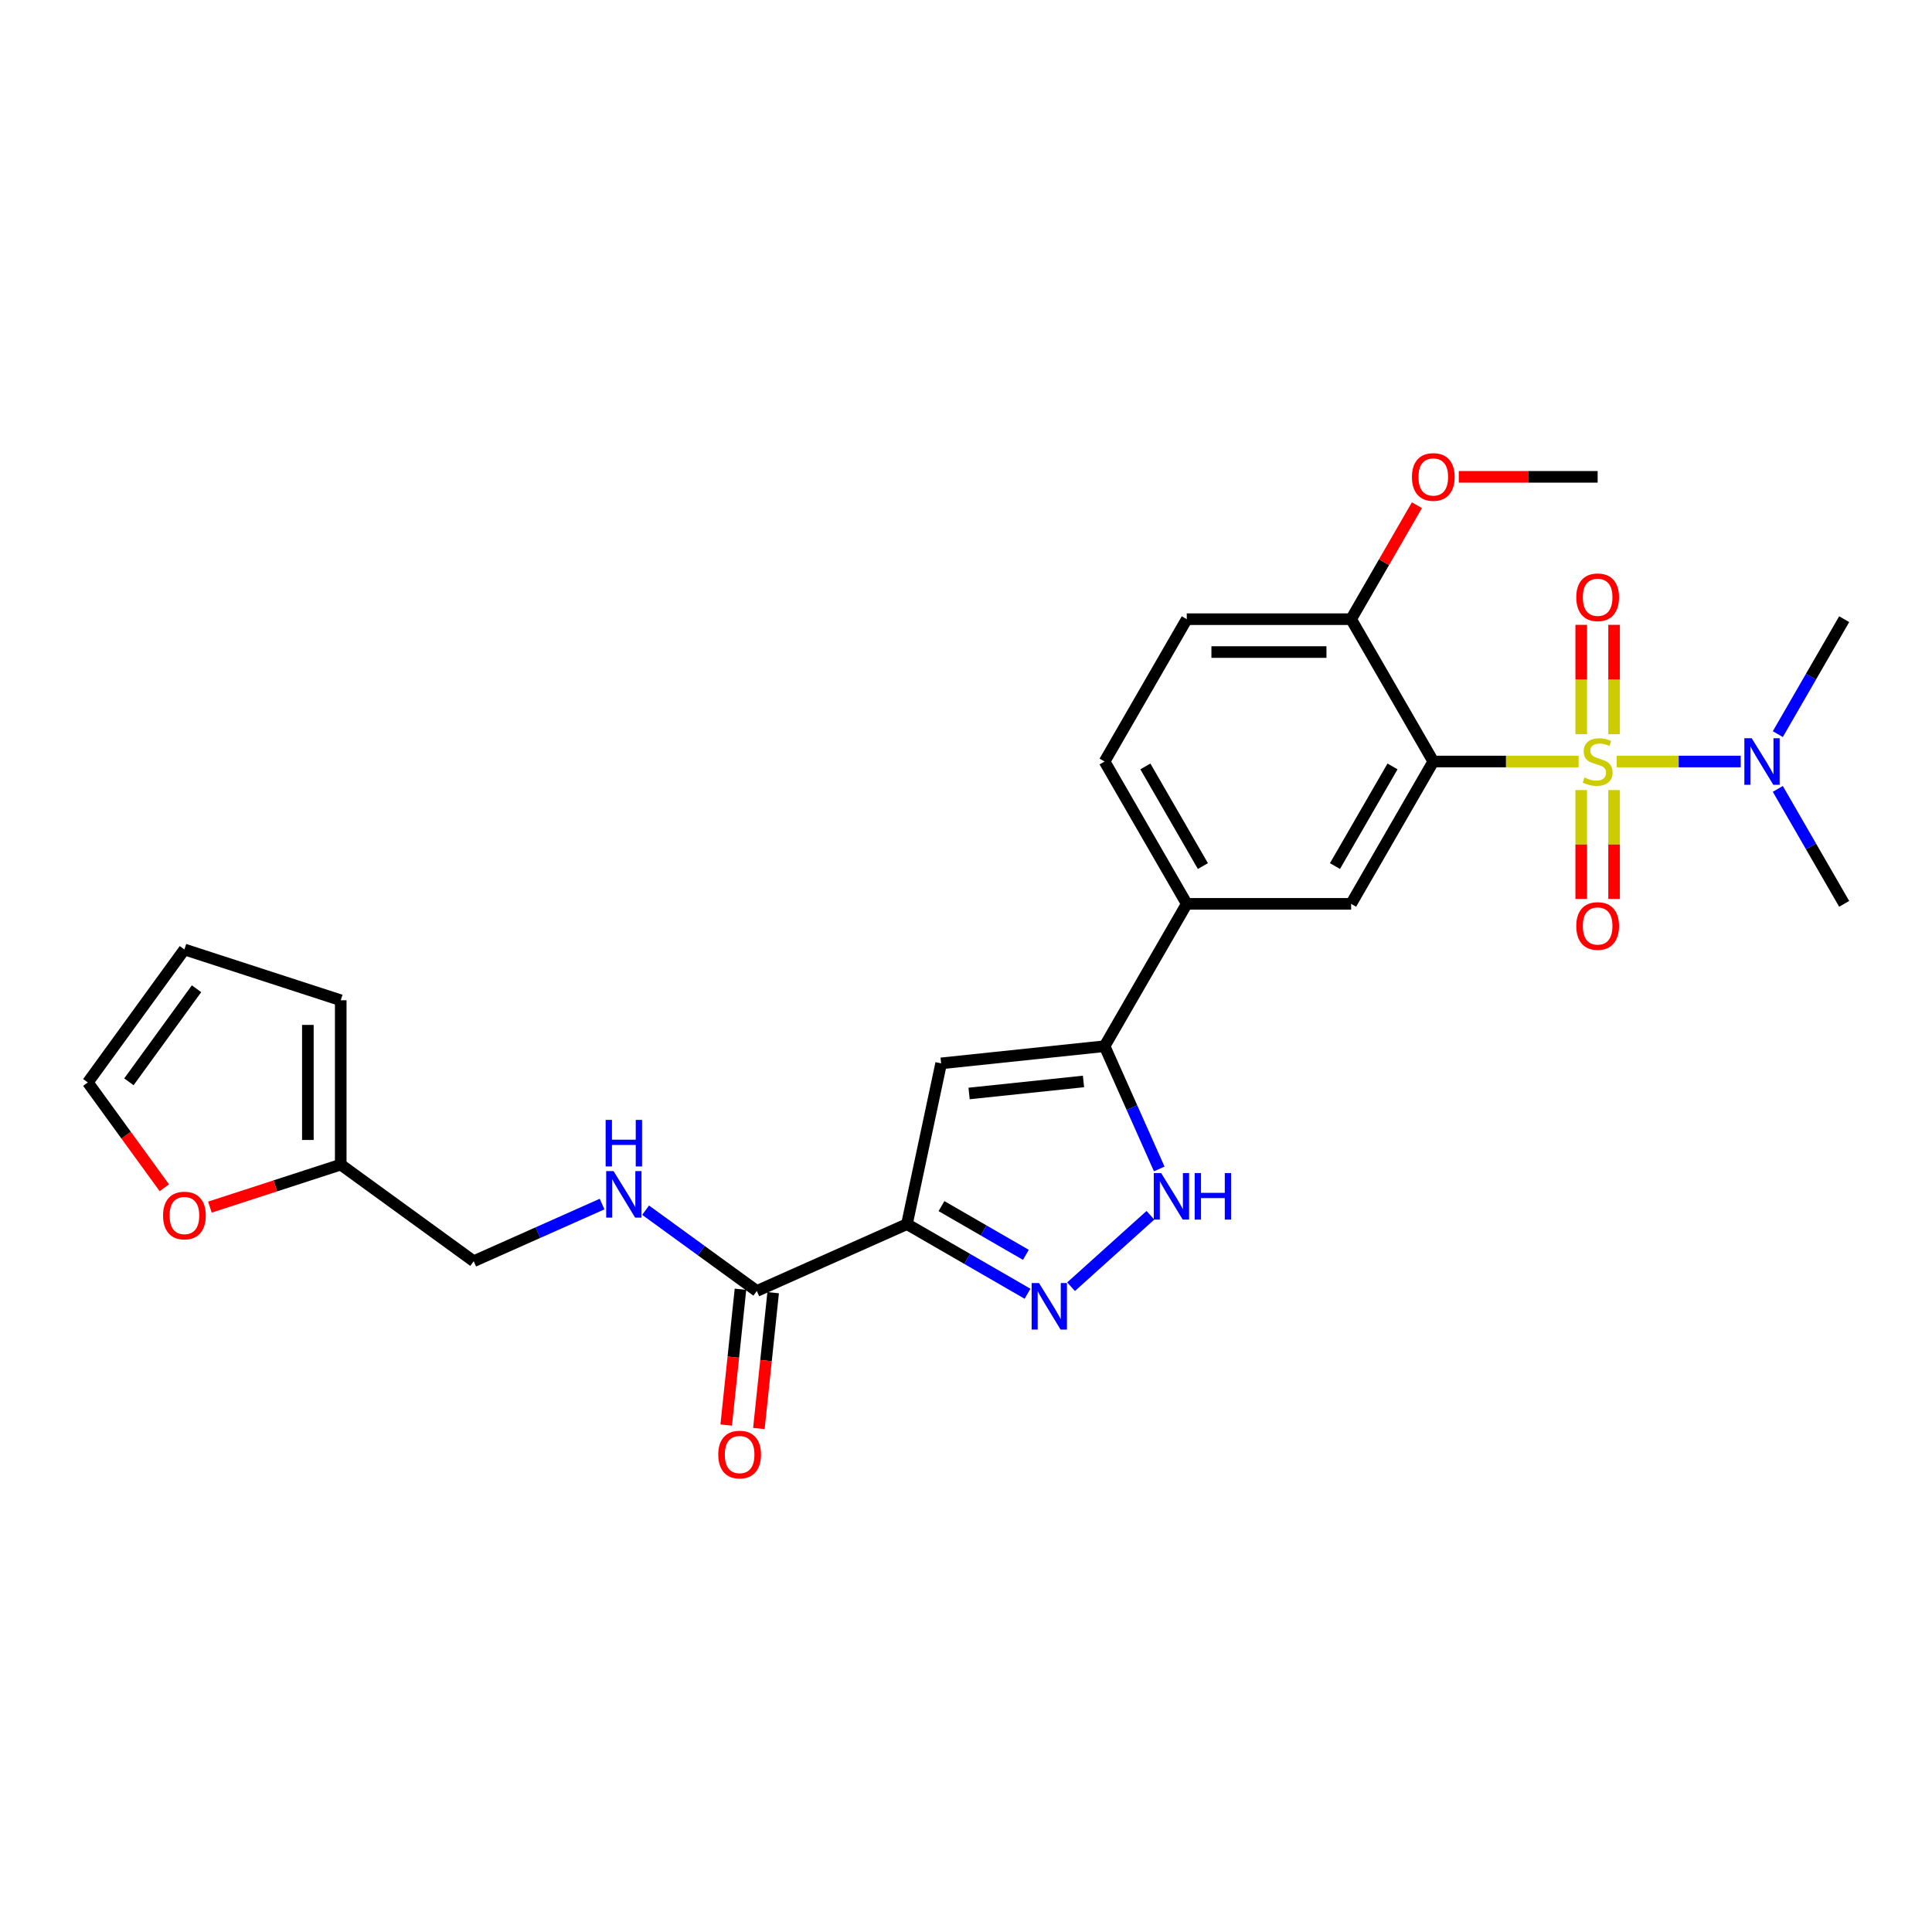 <?xml version='1.0' encoding='iso-8859-1'?>
<svg version='1.1' baseProfile='full'
              xmlns='http://www.w3.org/2000/svg'
                      xmlns:rdkit='http://www.rdkit.org/xml'
                      xmlns:xlink='http://www.w3.org/1999/xlink'
                  xml:space='preserve'
width='1000px' height='1000px' viewBox='0 0 1000 1000'>
<!-- END OF HEADER -->
<rect style='opacity:1.0;fill:#FFFFFF;stroke:none' width='1000' height='1000' x='0' y='0'> </rect>
<path class='bond-0' d='M 817.09,394.159 L 779.48,394.159' style='fill:none;fill-rule:evenodd;stroke:#CCCC00;stroke-width:6px;stroke-linecap:butt;stroke-linejoin:miter;stroke-opacity:1' />
<path class='bond-0' d='M 779.48,394.159 L 741.871,394.159' style='fill:none;fill-rule:evenodd;stroke:#000000;stroke-width:6px;stroke-linecap:butt;stroke-linejoin:miter;stroke-opacity:1' />
<path class='bond-9' d='M 836.792,394.159 L 868.893,394.159' style='fill:none;fill-rule:evenodd;stroke:#CCCC00;stroke-width:6px;stroke-linecap:butt;stroke-linejoin:miter;stroke-opacity:1' />
<path class='bond-9' d='M 868.893,394.159 L 900.994,394.159' style='fill:none;fill-rule:evenodd;stroke:#0000FF;stroke-width:6px;stroke-linecap:butt;stroke-linejoin:miter;stroke-opacity:1' />
<path class='bond-10' d='M 818.434,408.944 L 818.434,437.117' style='fill:none;fill-rule:evenodd;stroke:#CCCC00;stroke-width:6px;stroke-linecap:butt;stroke-linejoin:miter;stroke-opacity:1' />
<path class='bond-10' d='M 818.434,437.117 L 818.434,465.29' style='fill:none;fill-rule:evenodd;stroke:#FF0000;stroke-width:6px;stroke-linecap:butt;stroke-linejoin:miter;stroke-opacity:1' />
<path class='bond-10' d='M 835.448,408.944 L 835.448,437.117' style='fill:none;fill-rule:evenodd;stroke:#CCCC00;stroke-width:6px;stroke-linecap:butt;stroke-linejoin:miter;stroke-opacity:1' />
<path class='bond-10' d='M 835.448,437.117 L 835.448,465.29' style='fill:none;fill-rule:evenodd;stroke:#FF0000;stroke-width:6px;stroke-linecap:butt;stroke-linejoin:miter;stroke-opacity:1' />
<path class='bond-11' d='M 835.448,380.02 L 835.448,351.719' style='fill:none;fill-rule:evenodd;stroke:#CCCC00;stroke-width:6px;stroke-linecap:butt;stroke-linejoin:miter;stroke-opacity:1' />
<path class='bond-11' d='M 835.448,351.719 L 835.448,323.419' style='fill:none;fill-rule:evenodd;stroke:#FF0000;stroke-width:6px;stroke-linecap:butt;stroke-linejoin:miter;stroke-opacity:1' />
<path class='bond-11' d='M 818.434,380.02 L 818.434,351.719' style='fill:none;fill-rule:evenodd;stroke:#CCCC00;stroke-width:6px;stroke-linecap:butt;stroke-linejoin:miter;stroke-opacity:1' />
<path class='bond-11' d='M 818.434,351.719 L 818.434,323.419' style='fill:none;fill-rule:evenodd;stroke:#FF0000;stroke-width:6px;stroke-linecap:butt;stroke-linejoin:miter;stroke-opacity:1' />
<path class='bond-6' d='M 741.871,394.159 L 699.336,467.832' style='fill:none;fill-rule:evenodd;stroke:#000000;stroke-width:6px;stroke-linecap:butt;stroke-linejoin:miter;stroke-opacity:1' />
<path class='bond-6' d='M 720.756,396.703 L 690.981,448.274' style='fill:none;fill-rule:evenodd;stroke:#000000;stroke-width:6px;stroke-linecap:butt;stroke-linejoin:miter;stroke-opacity:1' />
<path class='bond-12' d='M 741.871,394.159 L 699.336,320.486' style='fill:none;fill-rule:evenodd;stroke:#000000;stroke-width:6px;stroke-linecap:butt;stroke-linejoin:miter;stroke-opacity:1' />
<path class='bond-1' d='M 469.44,633.607 L 487.127,550.396' style='fill:none;fill-rule:evenodd;stroke:#000000;stroke-width:6px;stroke-linecap:butt;stroke-linejoin:miter;stroke-opacity:1' />
<path class='bond-7' d='M 469.44,633.607 L 391.725,668.208' style='fill:none;fill-rule:evenodd;stroke:#000000;stroke-width:6px;stroke-linecap:butt;stroke-linejoin:miter;stroke-opacity:1' />
<path class='bond-28' d='M 469.44,633.607 L 500.645,651.623' style='fill:none;fill-rule:evenodd;stroke:#000000;stroke-width:6px;stroke-linecap:butt;stroke-linejoin:miter;stroke-opacity:1' />
<path class='bond-28' d='M 500.645,651.623 L 531.849,669.639' style='fill:none;fill-rule:evenodd;stroke:#0000FF;stroke-width:6px;stroke-linecap:butt;stroke-linejoin:miter;stroke-opacity:1' />
<path class='bond-28' d='M 487.308,624.278 L 509.152,636.889' style='fill:none;fill-rule:evenodd;stroke:#000000;stroke-width:6px;stroke-linecap:butt;stroke-linejoin:miter;stroke-opacity:1' />
<path class='bond-28' d='M 509.152,636.889 L 530.995,649.5' style='fill:none;fill-rule:evenodd;stroke:#0000FF;stroke-width:6px;stroke-linecap:butt;stroke-linejoin:miter;stroke-opacity:1' />
<path class='bond-2' d='M 554.376,666.001 L 595.448,629.02' style='fill:none;fill-rule:evenodd;stroke:#0000FF;stroke-width:6px;stroke-linecap:butt;stroke-linejoin:miter;stroke-opacity:1' />
<path class='bond-3' d='M 487.127,550.396 L 571.731,541.504' style='fill:none;fill-rule:evenodd;stroke:#000000;stroke-width:6px;stroke-linecap:butt;stroke-linejoin:miter;stroke-opacity:1' />
<path class='bond-3' d='M 501.596,565.983 L 560.819,559.759' style='fill:none;fill-rule:evenodd;stroke:#000000;stroke-width:6px;stroke-linecap:butt;stroke-linejoin:miter;stroke-opacity:1' />
<path class='bond-4' d='M 571.731,541.504 L 614.266,467.832' style='fill:none;fill-rule:evenodd;stroke:#000000;stroke-width:6px;stroke-linecap:butt;stroke-linejoin:miter;stroke-opacity:1' />
<path class='bond-5' d='M 571.731,541.504 L 585.876,573.275' style='fill:none;fill-rule:evenodd;stroke:#000000;stroke-width:6px;stroke-linecap:butt;stroke-linejoin:miter;stroke-opacity:1' />
<path class='bond-5' d='M 585.876,573.275 L 600.022,605.047' style='fill:none;fill-rule:evenodd;stroke:#0000FF;stroke-width:6px;stroke-linecap:butt;stroke-linejoin:miter;stroke-opacity:1' />
<path class='bond-8' d='M 699.336,467.832 L 614.266,467.832' style='fill:none;fill-rule:evenodd;stroke:#000000;stroke-width:6px;stroke-linecap:butt;stroke-linejoin:miter;stroke-opacity:1' />
<path class='bond-13' d='M 391.725,668.208 L 362.945,647.299' style='fill:none;fill-rule:evenodd;stroke:#000000;stroke-width:6px;stroke-linecap:butt;stroke-linejoin:miter;stroke-opacity:1' />
<path class='bond-13' d='M 362.945,647.299 L 334.165,626.389' style='fill:none;fill-rule:evenodd;stroke:#0000FF;stroke-width:6px;stroke-linecap:butt;stroke-linejoin:miter;stroke-opacity:1' />
<path class='bond-16' d='M 383.264,667.319 L 379.57,702.467' style='fill:none;fill-rule:evenodd;stroke:#000000;stroke-width:6px;stroke-linecap:butt;stroke-linejoin:miter;stroke-opacity:1' />
<path class='bond-16' d='M 379.57,702.467 L 375.876,737.614' style='fill:none;fill-rule:evenodd;stroke:#FF0000;stroke-width:6px;stroke-linecap:butt;stroke-linejoin:miter;stroke-opacity:1' />
<path class='bond-16' d='M 400.185,669.098 L 396.491,704.245' style='fill:none;fill-rule:evenodd;stroke:#000000;stroke-width:6px;stroke-linecap:butt;stroke-linejoin:miter;stroke-opacity:1' />
<path class='bond-16' d='M 396.491,704.245 L 392.797,739.393' style='fill:none;fill-rule:evenodd;stroke:#FF0000;stroke-width:6px;stroke-linecap:butt;stroke-linejoin:miter;stroke-opacity:1' />
<path class='bond-27' d='M 614.266,467.832 L 571.731,394.159' style='fill:none;fill-rule:evenodd;stroke:#000000;stroke-width:6px;stroke-linecap:butt;stroke-linejoin:miter;stroke-opacity:1' />
<path class='bond-27' d='M 622.62,448.274 L 592.846,396.703' style='fill:none;fill-rule:evenodd;stroke:#000000;stroke-width:6px;stroke-linecap:butt;stroke-linejoin:miter;stroke-opacity:1' />
<path class='bond-24' d='M 920.193,408.331 L 937.369,438.081' style='fill:none;fill-rule:evenodd;stroke:#0000FF;stroke-width:6px;stroke-linecap:butt;stroke-linejoin:miter;stroke-opacity:1' />
<path class='bond-24' d='M 937.369,438.081 L 954.545,467.832' style='fill:none;fill-rule:evenodd;stroke:#000000;stroke-width:6px;stroke-linecap:butt;stroke-linejoin:miter;stroke-opacity:1' />
<path class='bond-25' d='M 920.193,379.986 L 937.369,350.236' style='fill:none;fill-rule:evenodd;stroke:#0000FF;stroke-width:6px;stroke-linecap:butt;stroke-linejoin:miter;stroke-opacity:1' />
<path class='bond-25' d='M 937.369,350.236 L 954.545,320.486' style='fill:none;fill-rule:evenodd;stroke:#000000;stroke-width:6px;stroke-linecap:butt;stroke-linejoin:miter;stroke-opacity:1' />
<path class='bond-21' d='M 699.336,320.486 L 614.266,320.486' style='fill:none;fill-rule:evenodd;stroke:#000000;stroke-width:6px;stroke-linecap:butt;stroke-linejoin:miter;stroke-opacity:1' />
<path class='bond-21' d='M 686.575,337.5 L 627.026,337.5' style='fill:none;fill-rule:evenodd;stroke:#000000;stroke-width:6px;stroke-linecap:butt;stroke-linejoin:miter;stroke-opacity:1' />
<path class='bond-23' d='M 699.336,320.486 L 716.365,290.991' style='fill:none;fill-rule:evenodd;stroke:#000000;stroke-width:6px;stroke-linecap:butt;stroke-linejoin:miter;stroke-opacity:1' />
<path class='bond-23' d='M 716.365,290.991 L 733.393,261.497' style='fill:none;fill-rule:evenodd;stroke:#FF0000;stroke-width:6px;stroke-linecap:butt;stroke-linejoin:miter;stroke-opacity:1' />
<path class='bond-22' d='M 311.639,623.22 L 278.413,638.013' style='fill:none;fill-rule:evenodd;stroke:#0000FF;stroke-width:6px;stroke-linecap:butt;stroke-linejoin:miter;stroke-opacity:1' />
<path class='bond-22' d='M 278.413,638.013 L 245.187,652.807' style='fill:none;fill-rule:evenodd;stroke:#000000;stroke-width:6px;stroke-linecap:butt;stroke-linejoin:miter;stroke-opacity:1' />
<path class='bond-14' d='M 176.364,602.804 L 245.187,652.807' style='fill:none;fill-rule:evenodd;stroke:#000000;stroke-width:6px;stroke-linecap:butt;stroke-linejoin:miter;stroke-opacity:1' />
<path class='bond-15' d='M 176.364,602.804 L 142.503,613.806' style='fill:none;fill-rule:evenodd;stroke:#000000;stroke-width:6px;stroke-linecap:butt;stroke-linejoin:miter;stroke-opacity:1' />
<path class='bond-15' d='M 142.503,613.806 L 108.643,624.807' style='fill:none;fill-rule:evenodd;stroke:#FF0000;stroke-width:6px;stroke-linecap:butt;stroke-linejoin:miter;stroke-opacity:1' />
<path class='bond-17' d='M 176.364,602.804 L 176.364,517.734' style='fill:none;fill-rule:evenodd;stroke:#000000;stroke-width:6px;stroke-linecap:butt;stroke-linejoin:miter;stroke-opacity:1' />
<path class='bond-17' d='M 159.35,590.043 L 159.35,530.494' style='fill:none;fill-rule:evenodd;stroke:#000000;stroke-width:6px;stroke-linecap:butt;stroke-linejoin:miter;stroke-opacity:1' />
<path class='bond-18' d='M 85.061,614.783 L 65.258,587.526' style='fill:none;fill-rule:evenodd;stroke:#FF0000;stroke-width:6px;stroke-linecap:butt;stroke-linejoin:miter;stroke-opacity:1' />
<path class='bond-18' d='M 65.258,587.526 L 45.455,560.269' style='fill:none;fill-rule:evenodd;stroke:#000000;stroke-width:6px;stroke-linecap:butt;stroke-linejoin:miter;stroke-opacity:1' />
<path class='bond-20' d='M 176.364,517.734 L 95.457,491.446' style='fill:none;fill-rule:evenodd;stroke:#000000;stroke-width:6px;stroke-linecap:butt;stroke-linejoin:miter;stroke-opacity:1' />
<path class='bond-29' d='M 45.455,560.269 L 95.457,491.446' style='fill:none;fill-rule:evenodd;stroke:#000000;stroke-width:6px;stroke-linecap:butt;stroke-linejoin:miter;stroke-opacity:1' />
<path class='bond-29' d='M 66.72,559.946 L 101.722,511.77' style='fill:none;fill-rule:evenodd;stroke:#000000;stroke-width:6px;stroke-linecap:butt;stroke-linejoin:miter;stroke-opacity:1' />
<path class='bond-19' d='M 571.731,394.159 L 614.266,320.486' style='fill:none;fill-rule:evenodd;stroke:#000000;stroke-width:6px;stroke-linecap:butt;stroke-linejoin:miter;stroke-opacity:1' />
<path class='bond-26' d='M 755.057,246.813 L 790.999,246.813' style='fill:none;fill-rule:evenodd;stroke:#FF0000;stroke-width:6px;stroke-linecap:butt;stroke-linejoin:miter;stroke-opacity:1' />
<path class='bond-26' d='M 790.999,246.813 L 826.941,246.813' style='fill:none;fill-rule:evenodd;stroke:#000000;stroke-width:6px;stroke-linecap:butt;stroke-linejoin:miter;stroke-opacity:1' />
<path  class='atom-0' d='M 820.135 402.428
Q 820.407 402.53, 821.53 403.006
Q 822.653 403.482, 823.878 403.789
Q 825.137 404.061, 826.362 404.061
Q 828.642 404.061, 829.969 402.972
Q 831.296 401.849, 831.296 399.91
Q 831.296 398.582, 830.616 397.766
Q 829.969 396.949, 828.948 396.507
Q 827.927 396.064, 826.226 395.554
Q 824.082 394.907, 822.789 394.295
Q 821.53 393.682, 820.611 392.389
Q 819.727 391.096, 819.727 388.919
Q 819.727 385.89, 821.768 384.018
Q 823.844 382.147, 827.927 382.147
Q 830.718 382.147, 833.882 383.474
L 833.1 386.094
Q 830.207 384.903, 828.03 384.903
Q 825.682 384.903, 824.389 385.89
Q 823.095 386.843, 823.129 388.51
Q 823.129 389.803, 823.776 390.586
Q 824.457 391.369, 825.409 391.811
Q 826.396 392.253, 828.03 392.764
Q 830.207 393.444, 831.5 394.125
Q 832.793 394.805, 833.712 396.201
Q 834.665 397.562, 834.665 399.91
Q 834.665 403.244, 832.419 405.048
Q 830.207 406.817, 826.498 406.817
Q 824.354 406.817, 822.721 406.341
Q 821.122 405.898, 819.216 405.116
L 820.135 402.428
' fill='#CCCC00'/>
<path  class='atom-3' d='M 537.787 664.096
L 545.682 676.857
Q 546.464 678.116, 547.724 680.396
Q 548.983 682.676, 549.051 682.812
L 549.051 664.096
L 552.249 664.096
L 552.249 688.188
L 548.949 688.188
L 540.476 674.237
Q 539.489 672.603, 538.434 670.732
Q 537.413 668.86, 537.107 668.282
L 537.107 688.188
L 533.976 688.188
L 533.976 664.096
L 537.787 664.096
' fill='#0000FF'/>
<path  class='atom-6' d='M 601.007 607.174
L 608.901 619.934
Q 609.684 621.193, 610.943 623.473
Q 612.202 625.753, 612.27 625.889
L 612.27 607.174
L 615.468 607.174
L 615.468 631.265
L 612.168 631.265
L 603.695 617.314
Q 602.708 615.681, 601.653 613.809
Q 600.632 611.937, 600.326 611.359
L 600.326 631.265
L 597.195 631.265
L 597.195 607.174
L 601.007 607.174
' fill='#0000FF'/>
<path  class='atom-6' d='M 618.361 607.174
L 621.628 607.174
L 621.628 617.416
L 633.946 617.416
L 633.946 607.174
L 637.212 607.174
L 637.212 631.265
L 633.946 631.265
L 633.946 620.138
L 621.628 620.138
L 621.628 631.265
L 618.361 631.265
L 618.361 607.174
' fill='#0000FF'/>
<path  class='atom-10' d='M 906.685 382.113
L 914.58 394.873
Q 915.362 396.132, 916.621 398.412
Q 917.88 400.692, 917.948 400.828
L 917.948 382.113
L 921.147 382.113
L 921.147 406.205
L 917.846 406.205
L 909.373 392.253
Q 908.387 390.62, 907.332 388.748
Q 906.311 386.877, 906.005 386.298
L 906.005 406.205
L 902.874 406.205
L 902.874 382.113
L 906.685 382.113
' fill='#0000FF'/>
<path  class='atom-11' d='M 815.882 479.297
Q 815.882 473.512, 818.74 470.279
Q 821.598 467.047, 826.941 467.047
Q 832.283 467.047, 835.141 470.279
Q 838 473.512, 838 479.297
Q 838 485.15, 835.107 488.484
Q 832.215 491.785, 826.941 491.785
Q 821.632 491.785, 818.74 488.484
Q 815.882 485.184, 815.882 479.297
M 826.941 489.063
Q 830.616 489.063, 832.589 486.613
Q 834.597 484.129, 834.597 479.297
Q 834.597 474.567, 832.589 472.185
Q 830.616 469.769, 826.941 469.769
Q 823.266 469.769, 821.258 472.151
Q 819.284 474.533, 819.284 479.297
Q 819.284 484.163, 821.258 486.613
Q 823.266 489.063, 826.941 489.063
' fill='#FF0000'/>
<path  class='atom-12' d='M 815.882 309.157
Q 815.882 303.372, 818.74 300.14
Q 821.598 296.907, 826.941 296.907
Q 832.283 296.907, 835.141 300.14
Q 838 303.372, 838 309.157
Q 838 315.01, 835.107 318.345
Q 832.215 321.645, 826.941 321.645
Q 821.632 321.645, 818.74 318.345
Q 815.882 315.044, 815.882 309.157
M 826.941 318.923
Q 830.616 318.923, 832.589 316.473
Q 834.597 313.989, 834.597 309.157
Q 834.597 304.427, 832.589 302.045
Q 830.616 299.629, 826.941 299.629
Q 823.266 299.629, 821.258 302.011
Q 819.284 304.393, 819.284 309.157
Q 819.284 314.023, 821.258 316.473
Q 823.266 318.923, 826.941 318.923
' fill='#FF0000'/>
<path  class='atom-14' d='M 317.576 606.16
L 325.471 618.92
Q 326.254 620.179, 327.513 622.459
Q 328.772 624.739, 328.84 624.875
L 328.84 606.16
L 332.038 606.16
L 332.038 630.251
L 328.738 630.251
L 320.265 616.3
Q 319.278 614.667, 318.223 612.795
Q 317.202 610.924, 316.896 610.345
L 316.896 630.251
L 313.765 630.251
L 313.765 606.16
L 317.576 606.16
' fill='#0000FF'/>
<path  class='atom-14' d='M 313.476 579.659
L 316.743 579.659
L 316.743 589.901
L 329.061 589.901
L 329.061 579.659
L 332.328 579.659
L 332.328 603.75
L 329.061 603.75
L 329.061 592.623
L 316.743 592.623
L 316.743 603.75
L 313.476 603.75
L 313.476 579.659
' fill='#0000FF'/>
<path  class='atom-16' d='M 84.398 629.16
Q 84.398 623.375, 87.257 620.142
Q 90.115 616.91, 95.457 616.91
Q 100.8 616.91, 103.658 620.142
Q 106.516 623.375, 106.516 629.16
Q 106.516 635.013, 103.624 638.347
Q 100.732 641.648, 95.457 641.648
Q 90.149 641.648, 87.257 638.347
Q 84.398 635.047, 84.398 629.16
M 95.457 638.926
Q 99.132 638.926, 101.106 636.476
Q 103.114 633.992, 103.114 629.16
Q 103.114 624.43, 101.106 622.048
Q 99.132 619.632, 95.457 619.632
Q 91.782 619.632, 89.775 622.014
Q 87.801 624.396, 87.801 629.16
Q 87.801 634.026, 89.775 636.476
Q 91.782 638.926, 95.457 638.926
' fill='#FF0000'/>
<path  class='atom-17' d='M 371.774 752.88
Q 371.774 747.096, 374.632 743.863
Q 377.49 740.63, 382.833 740.63
Q 388.175 740.63, 391.033 743.863
Q 393.892 747.096, 393.892 752.88
Q 393.892 758.733, 390.999 762.068
Q 388.107 765.369, 382.833 765.369
Q 377.524 765.369, 374.632 762.068
Q 371.774 758.767, 371.774 752.88
M 382.833 762.646
Q 386.508 762.646, 388.481 760.196
Q 390.489 757.712, 390.489 752.88
Q 390.489 748.15, 388.481 745.768
Q 386.508 743.352, 382.833 743.352
Q 379.158 743.352, 377.15 745.734
Q 375.176 748.116, 375.176 752.88
Q 375.176 757.746, 377.15 760.196
Q 379.158 762.646, 382.833 762.646
' fill='#FF0000'/>
<path  class='atom-24' d='M 730.812 246.882
Q 730.812 241.097, 733.67 237.864
Q 736.528 234.631, 741.871 234.631
Q 747.213 234.631, 750.071 237.864
Q 752.93 241.097, 752.93 246.882
Q 752.93 252.734, 750.037 256.069
Q 747.145 259.37, 741.871 259.37
Q 736.562 259.37, 733.67 256.069
Q 730.812 252.768, 730.812 246.882
M 741.871 256.648
Q 745.546 256.648, 747.519 254.198
Q 749.527 251.713, 749.527 246.882
Q 749.527 242.152, 747.519 239.77
Q 745.546 237.354, 741.871 237.354
Q 738.196 237.354, 736.188 239.736
Q 734.214 242.118, 734.214 246.882
Q 734.214 251.748, 736.188 254.198
Q 738.196 256.648, 741.871 256.648
' fill='#FF0000'/>
</svg>

